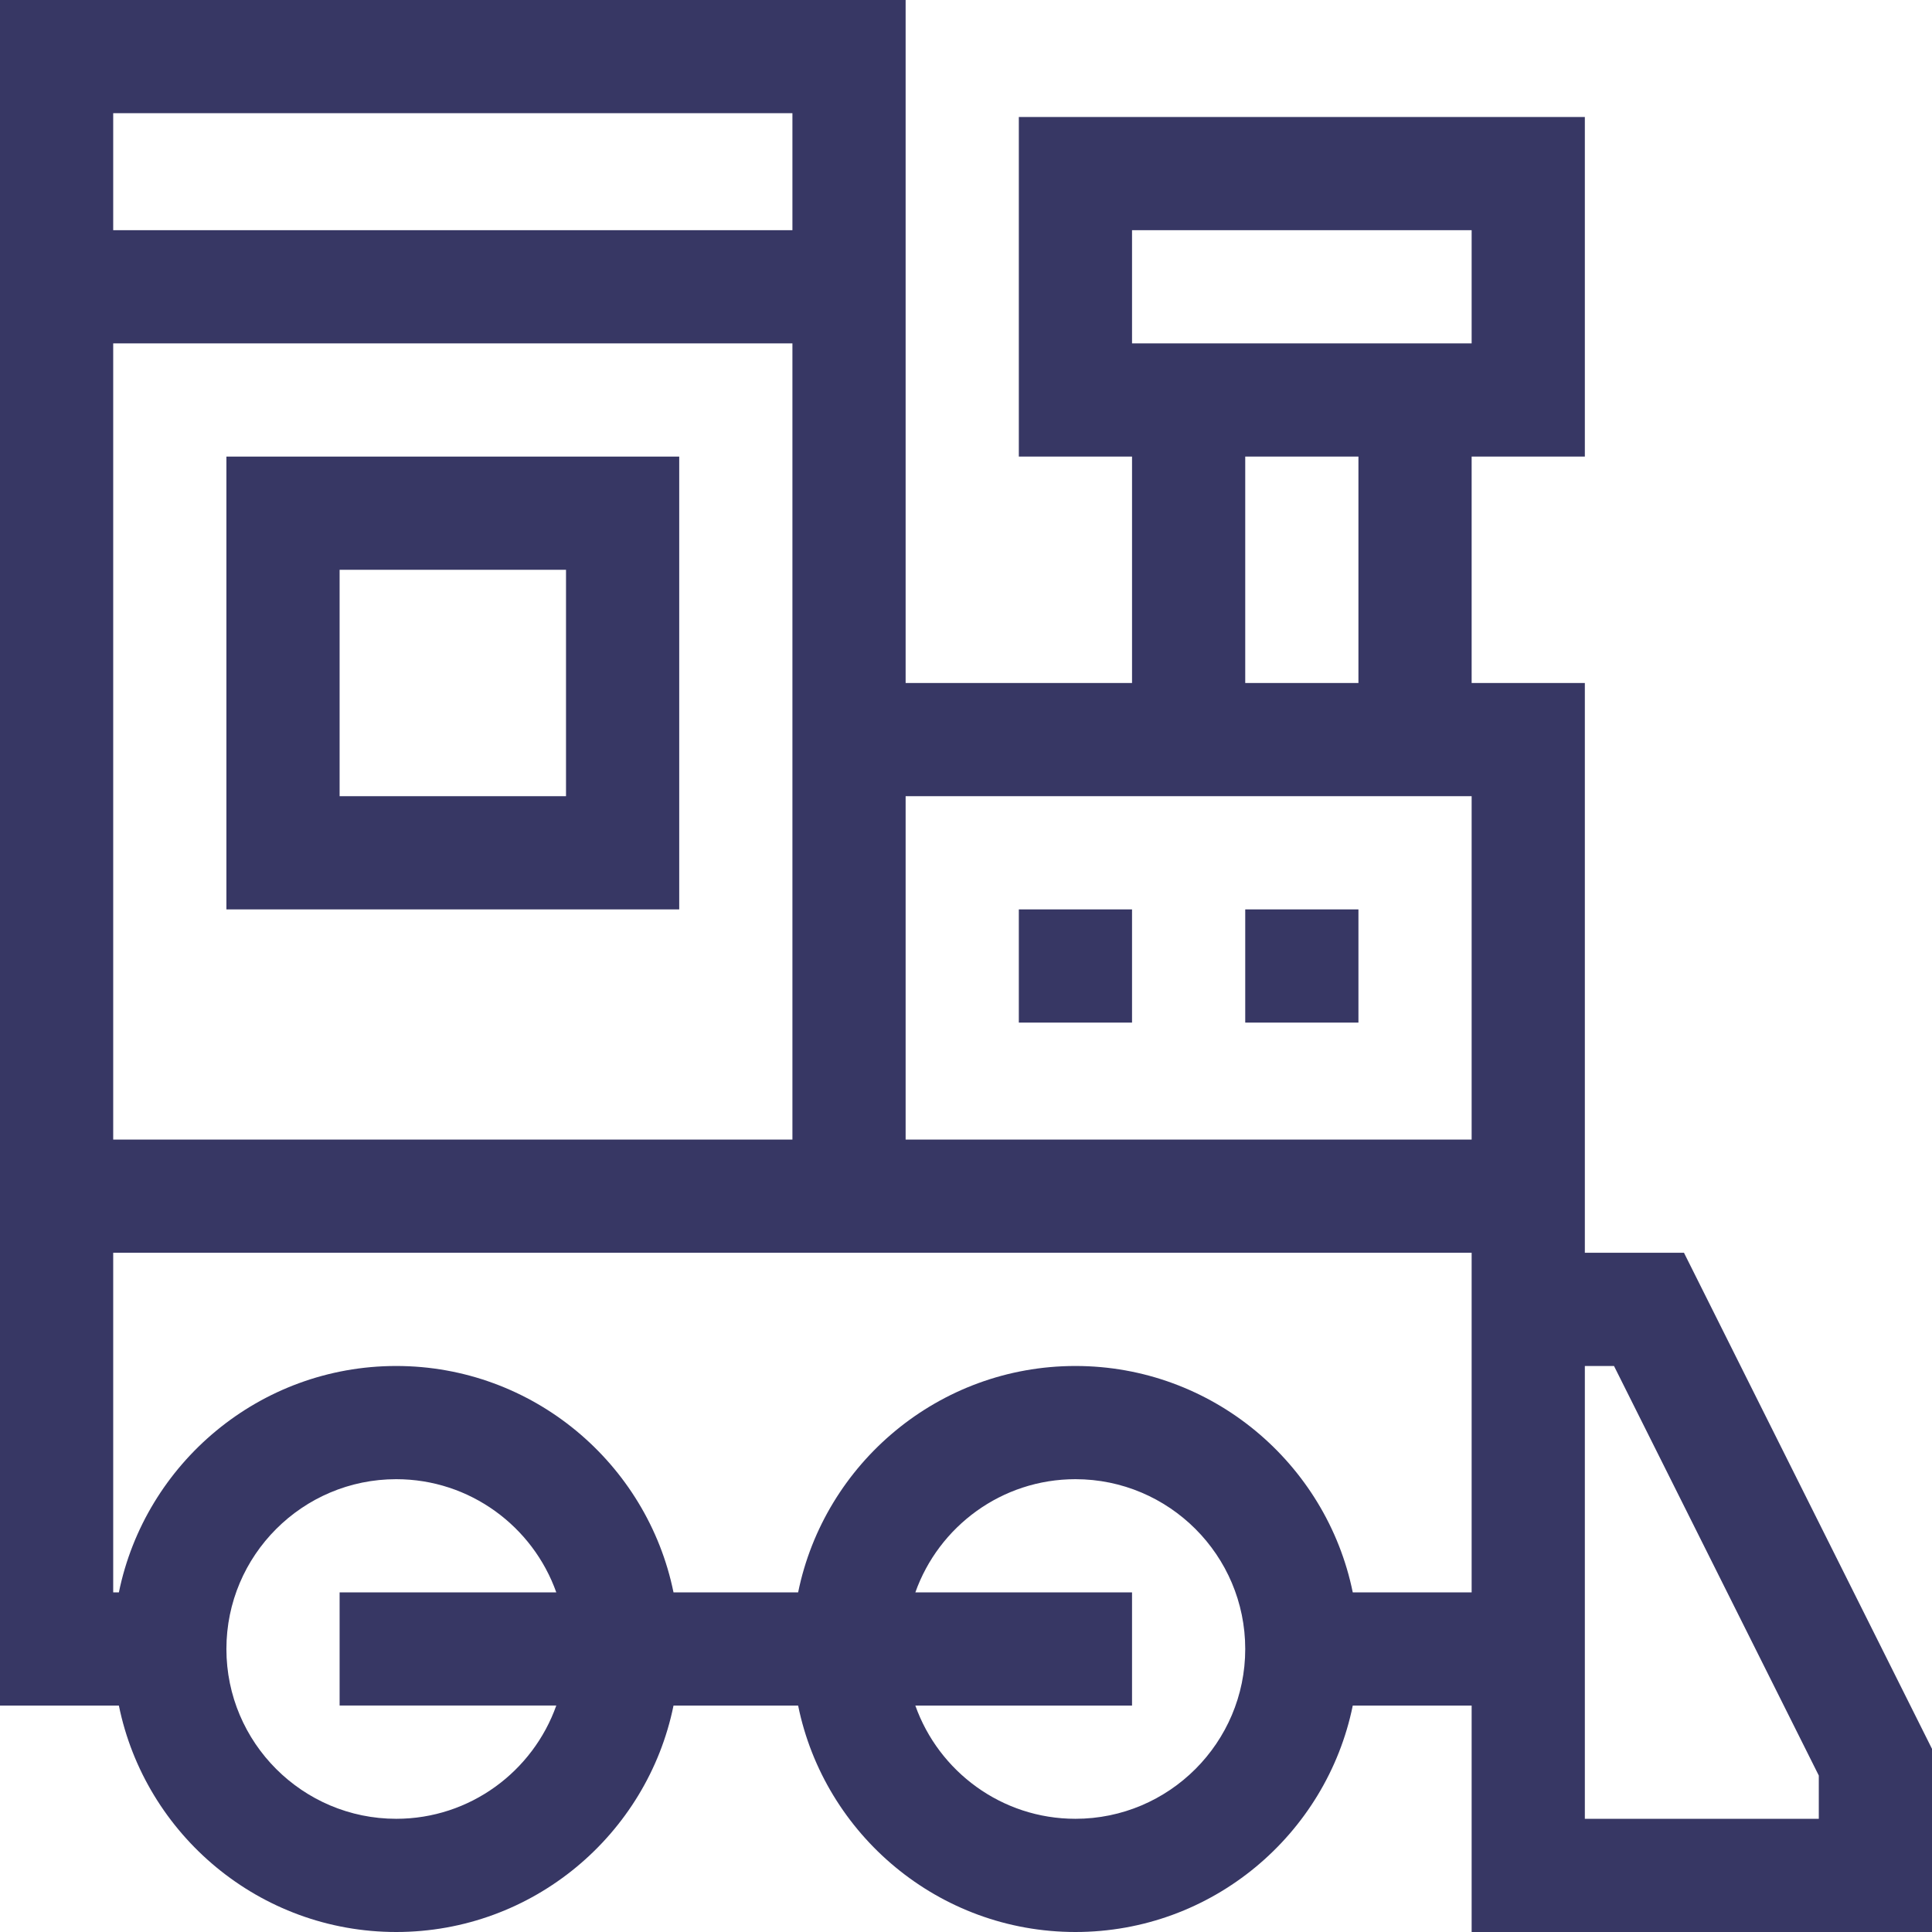 <?xml version="1.0" encoding="UTF-8"?> <svg xmlns="http://www.w3.org/2000/svg" width="64" height="64" viewBox="0 0 64 64" fill="none"> <g clip-path="url(#clip0_6_201)"> <path d="M33.75 30.125H37.5V33.875H33.75V30.125Z" fill="#373764"></path> <path d="M41.25 30.125H45V33.875H41.25V30.125Z" fill="#373764"></path> <path d="M22.5 15.125H7.5V30.125H22.5V15.125ZM18.75 26.375H11.25V18.875H18.75V26.375Z" fill="#373764"></path> <path d="M52.5 41.5V22.625H48.75V15.125H52.5V3.875H33.75V15.125H37.5V22.625H30C30 20.189 30 2.322 30 0H0V56.5H3.938C4.81 60.774 8.598 64 13.125 64C17.652 64 21.44 60.774 22.311 56.5H26.439C27.31 60.774 31.098 64 35.625 64C40.152 64 43.94 60.774 44.812 56.5H48.75V64H64V57.933L55.784 41.5H52.5ZM37.5 7.625H48.75V11.375H37.5V7.625ZM41.25 15.125H45V22.625H41.25V15.125ZM48.75 26.375V37.75H30V26.375H48.75ZM26.25 37.75H3.75V11.375H26.25V37.75ZM3.75 3.75H26.25V7.625H3.75V3.75ZM13.125 60.25C10.023 60.25 7.5 57.727 7.5 54.625C7.5 51.523 10.023 49 13.125 49C15.569 49 17.653 50.568 18.428 52.75H11.25V56.498H18.428C17.653 58.681 15.569 60.25 13.125 60.25ZM35.625 60.25C33.181 60.25 31.097 58.682 30.322 56.5H37.5V52.75H30.322C31.097 50.568 33.181 49 35.625 49C38.727 49 41.25 51.523 41.25 54.625C41.25 57.727 38.727 60.25 35.625 60.25ZM35.625 45.25C31.098 45.25 27.31 48.476 26.439 52.75H22.311C21.44 48.476 17.652 45.25 13.125 45.25C8.598 45.25 4.81 48.476 3.938 52.75H3.75V41.5H48.75V52.75H44.812C43.94 48.476 40.152 45.25 35.625 45.25ZM60.25 60.25H52.5C52.5 58.831 52.5 46.685 52.5 45.25H53.466L60.25 58.817V60.25Z" fill="#373764"></path> </g> <defs> <clipPath id="clip0_6_201"> <rect width="64" height="64" fill="white"></rect> </clipPath> </defs> </svg> 